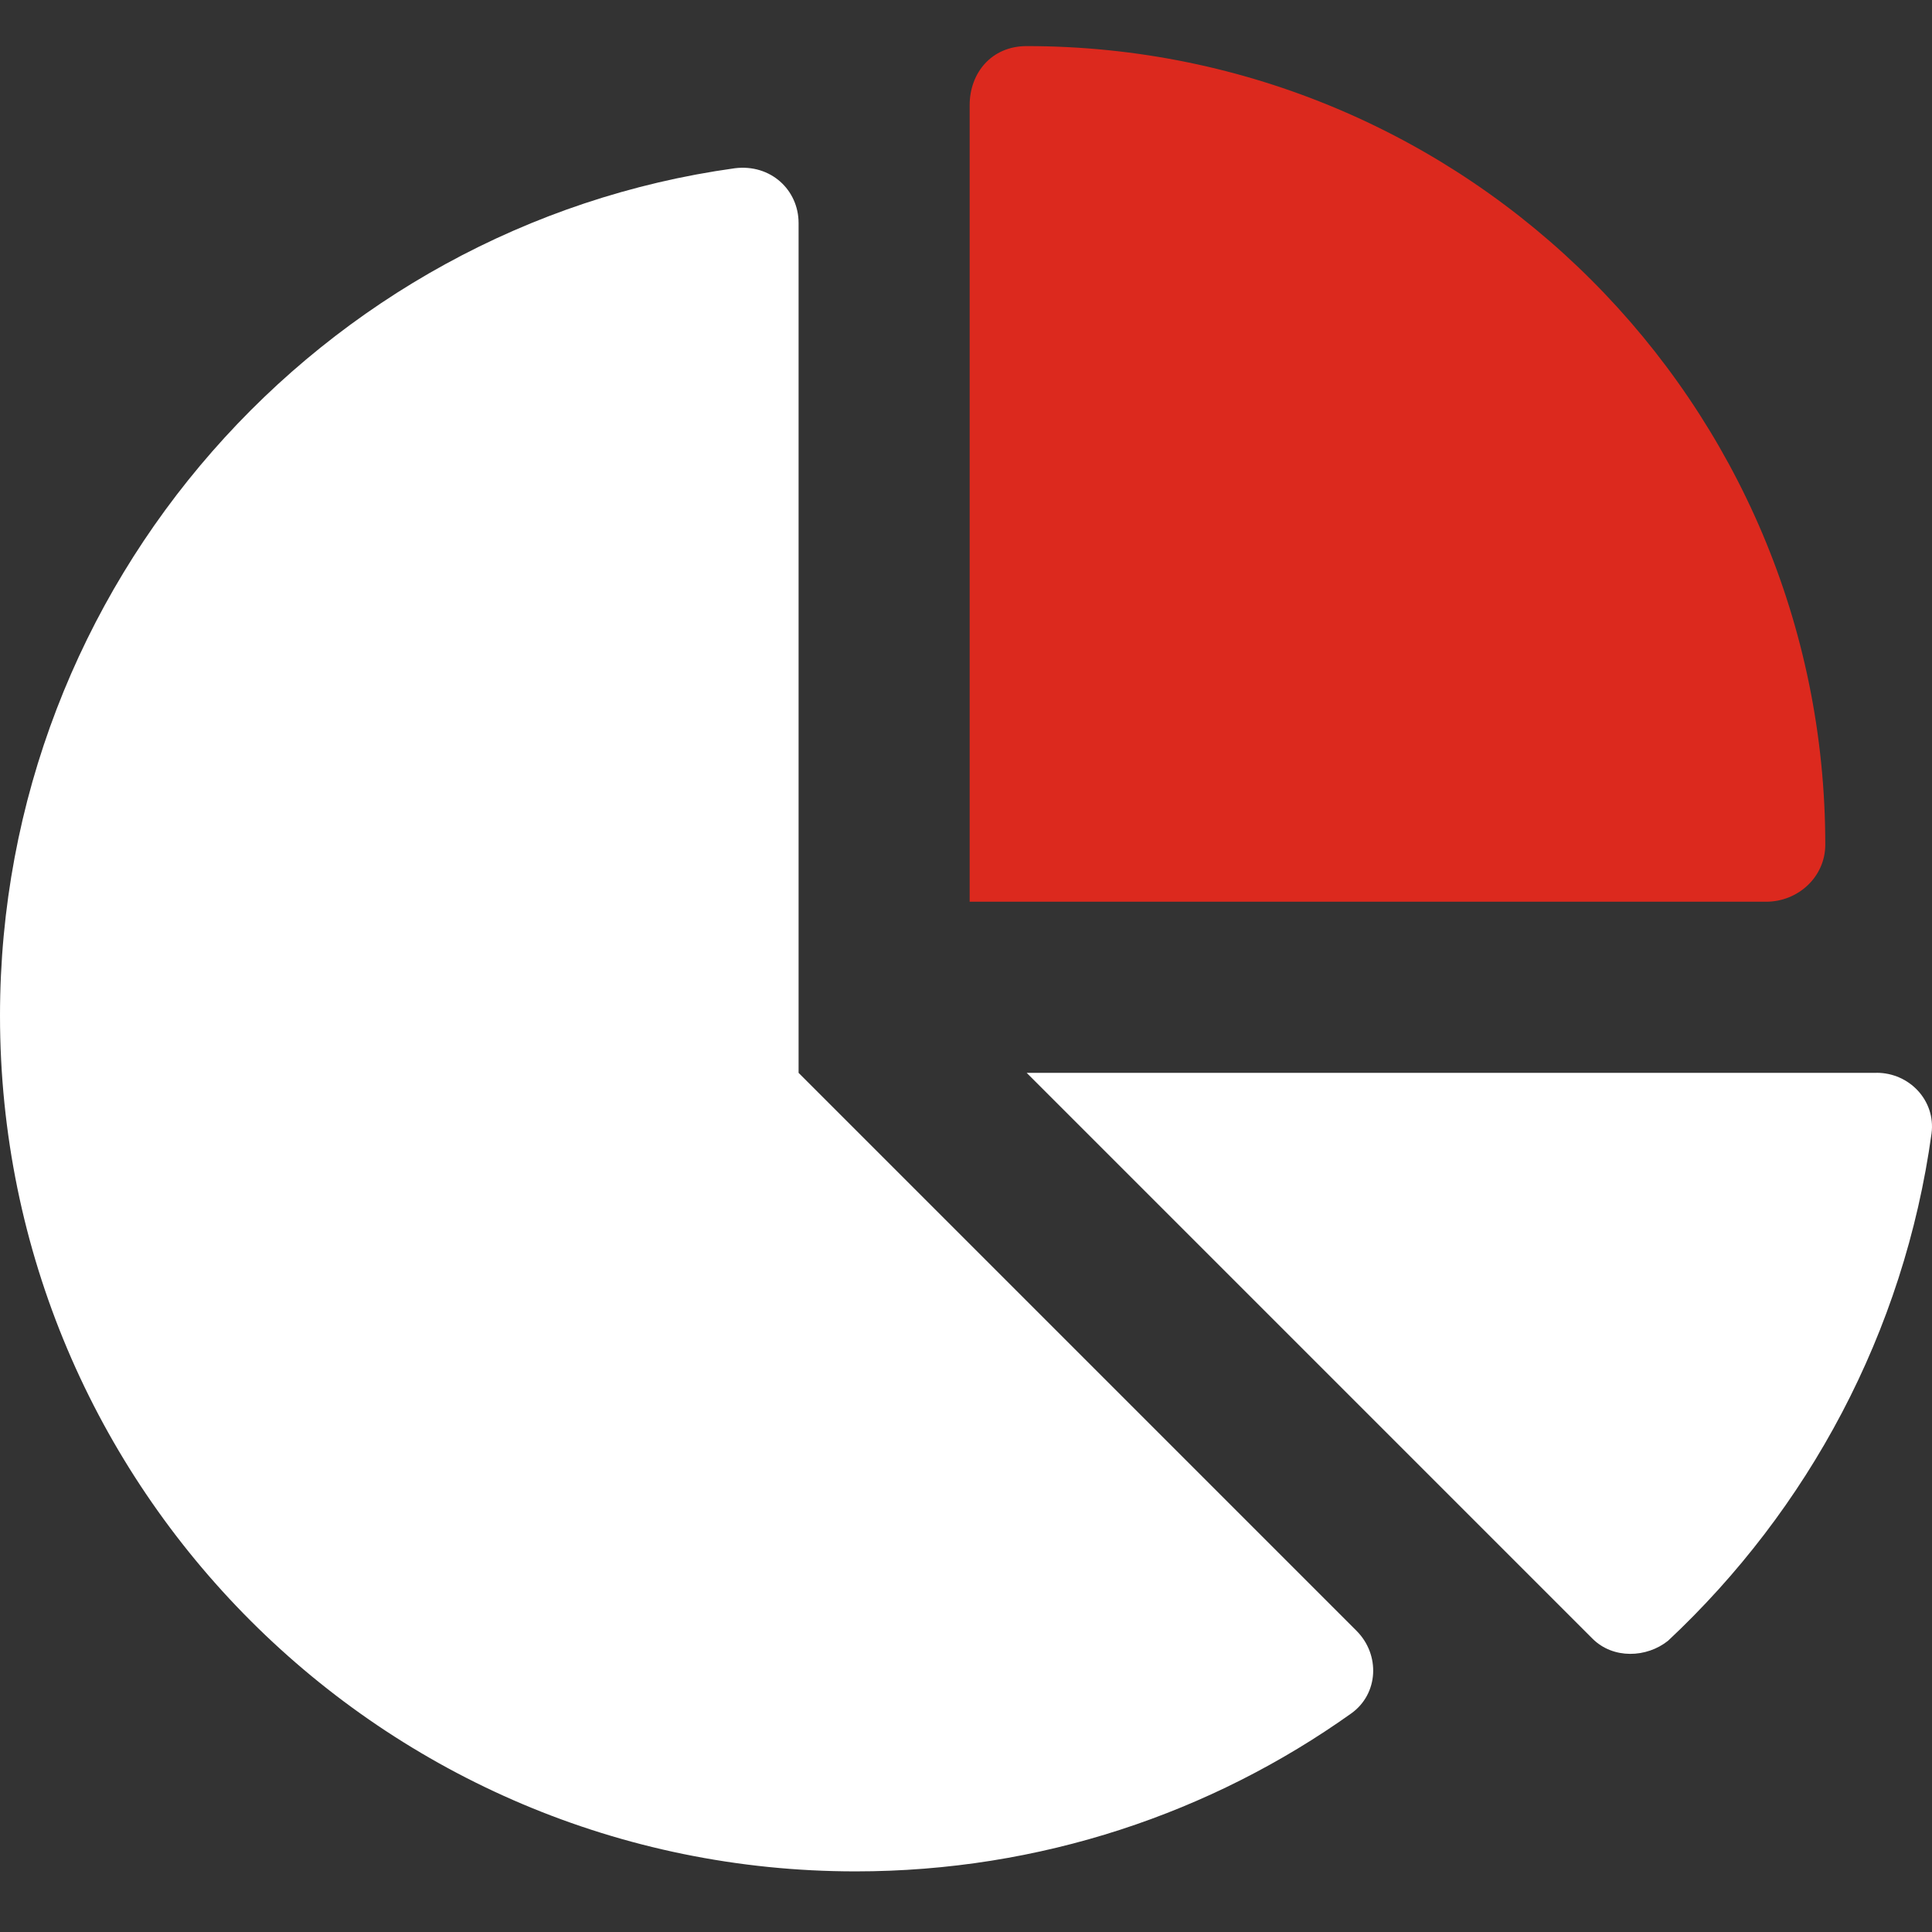 <?xml version="1.0" encoding="UTF-8"?>
<!DOCTYPE svg PUBLIC "-//W3C//DTD SVG 1.1//EN" "http://www.w3.org/Graphics/SVG/1.1/DTD/svg11.dtd">
<!-- Creator: CorelDRAW 2020 (64-Bit) -->
<svg xmlns="http://www.w3.org/2000/svg" xml:space="preserve" width="25.4mm" height="25.4mm" version="1.1" shape-rendering="geometricPrecision" text-rendering="geometricPrecision" image-rendering="optimizeQuality" fill-rule="evenodd" clip-rule="evenodd"
viewBox="0 0 25.4 25.4"
 xmlns:xlink="http://www.w3.org/1999/xlink"
 xmlns:xodm="http://www.corel.com/coreldraw/odm/2003">
 <rect x="0" y="0" width="25.4" height="25.4" fill="#333333" stroke="none"/>
 <g id="Warstwa_x0020_1">
  <g id="_1614429005136">
   <path fill="white" fill-rule="nonzero" d="M24.672 14.104c0.431,0 0.778,0.365 0.722,0.797 -0.361,2.62 -1.626,4.949 -3.464,6.67 -0.281,0.225 -0.722,0.244 -0.994,-0.028l-7.438 -7.438 11.173 0z"/>
   <path fill="white" fill-rule="nonzero" d="M0 13.355c0,-5.685 4.223,-10.389 9.66,-11.143 0.473,-0.059 0.839,0.286 0.839,0.72l0 11.173 7.335 7.335c0.314,0.314 0.291,0.83 -0.07,1.087 -1.837,1.308 -4.087,2.076 -6.515,2.076 -6.21,0 -11.249,-5.034 -11.249,-11.249z"/>
   <path fill="#DC291E" fill-rule="nonzero" d="M12.748 1.383c0,-0.423 0.286,-0.777 0.75,-0.777 5.798,0 10.499,4.701 10.499,10.499 0,0.422 -0.356,0.75 -0.778,0.75l-10.471 0 0 -10.472z"/>
  </g>
 </g>
</svg>
